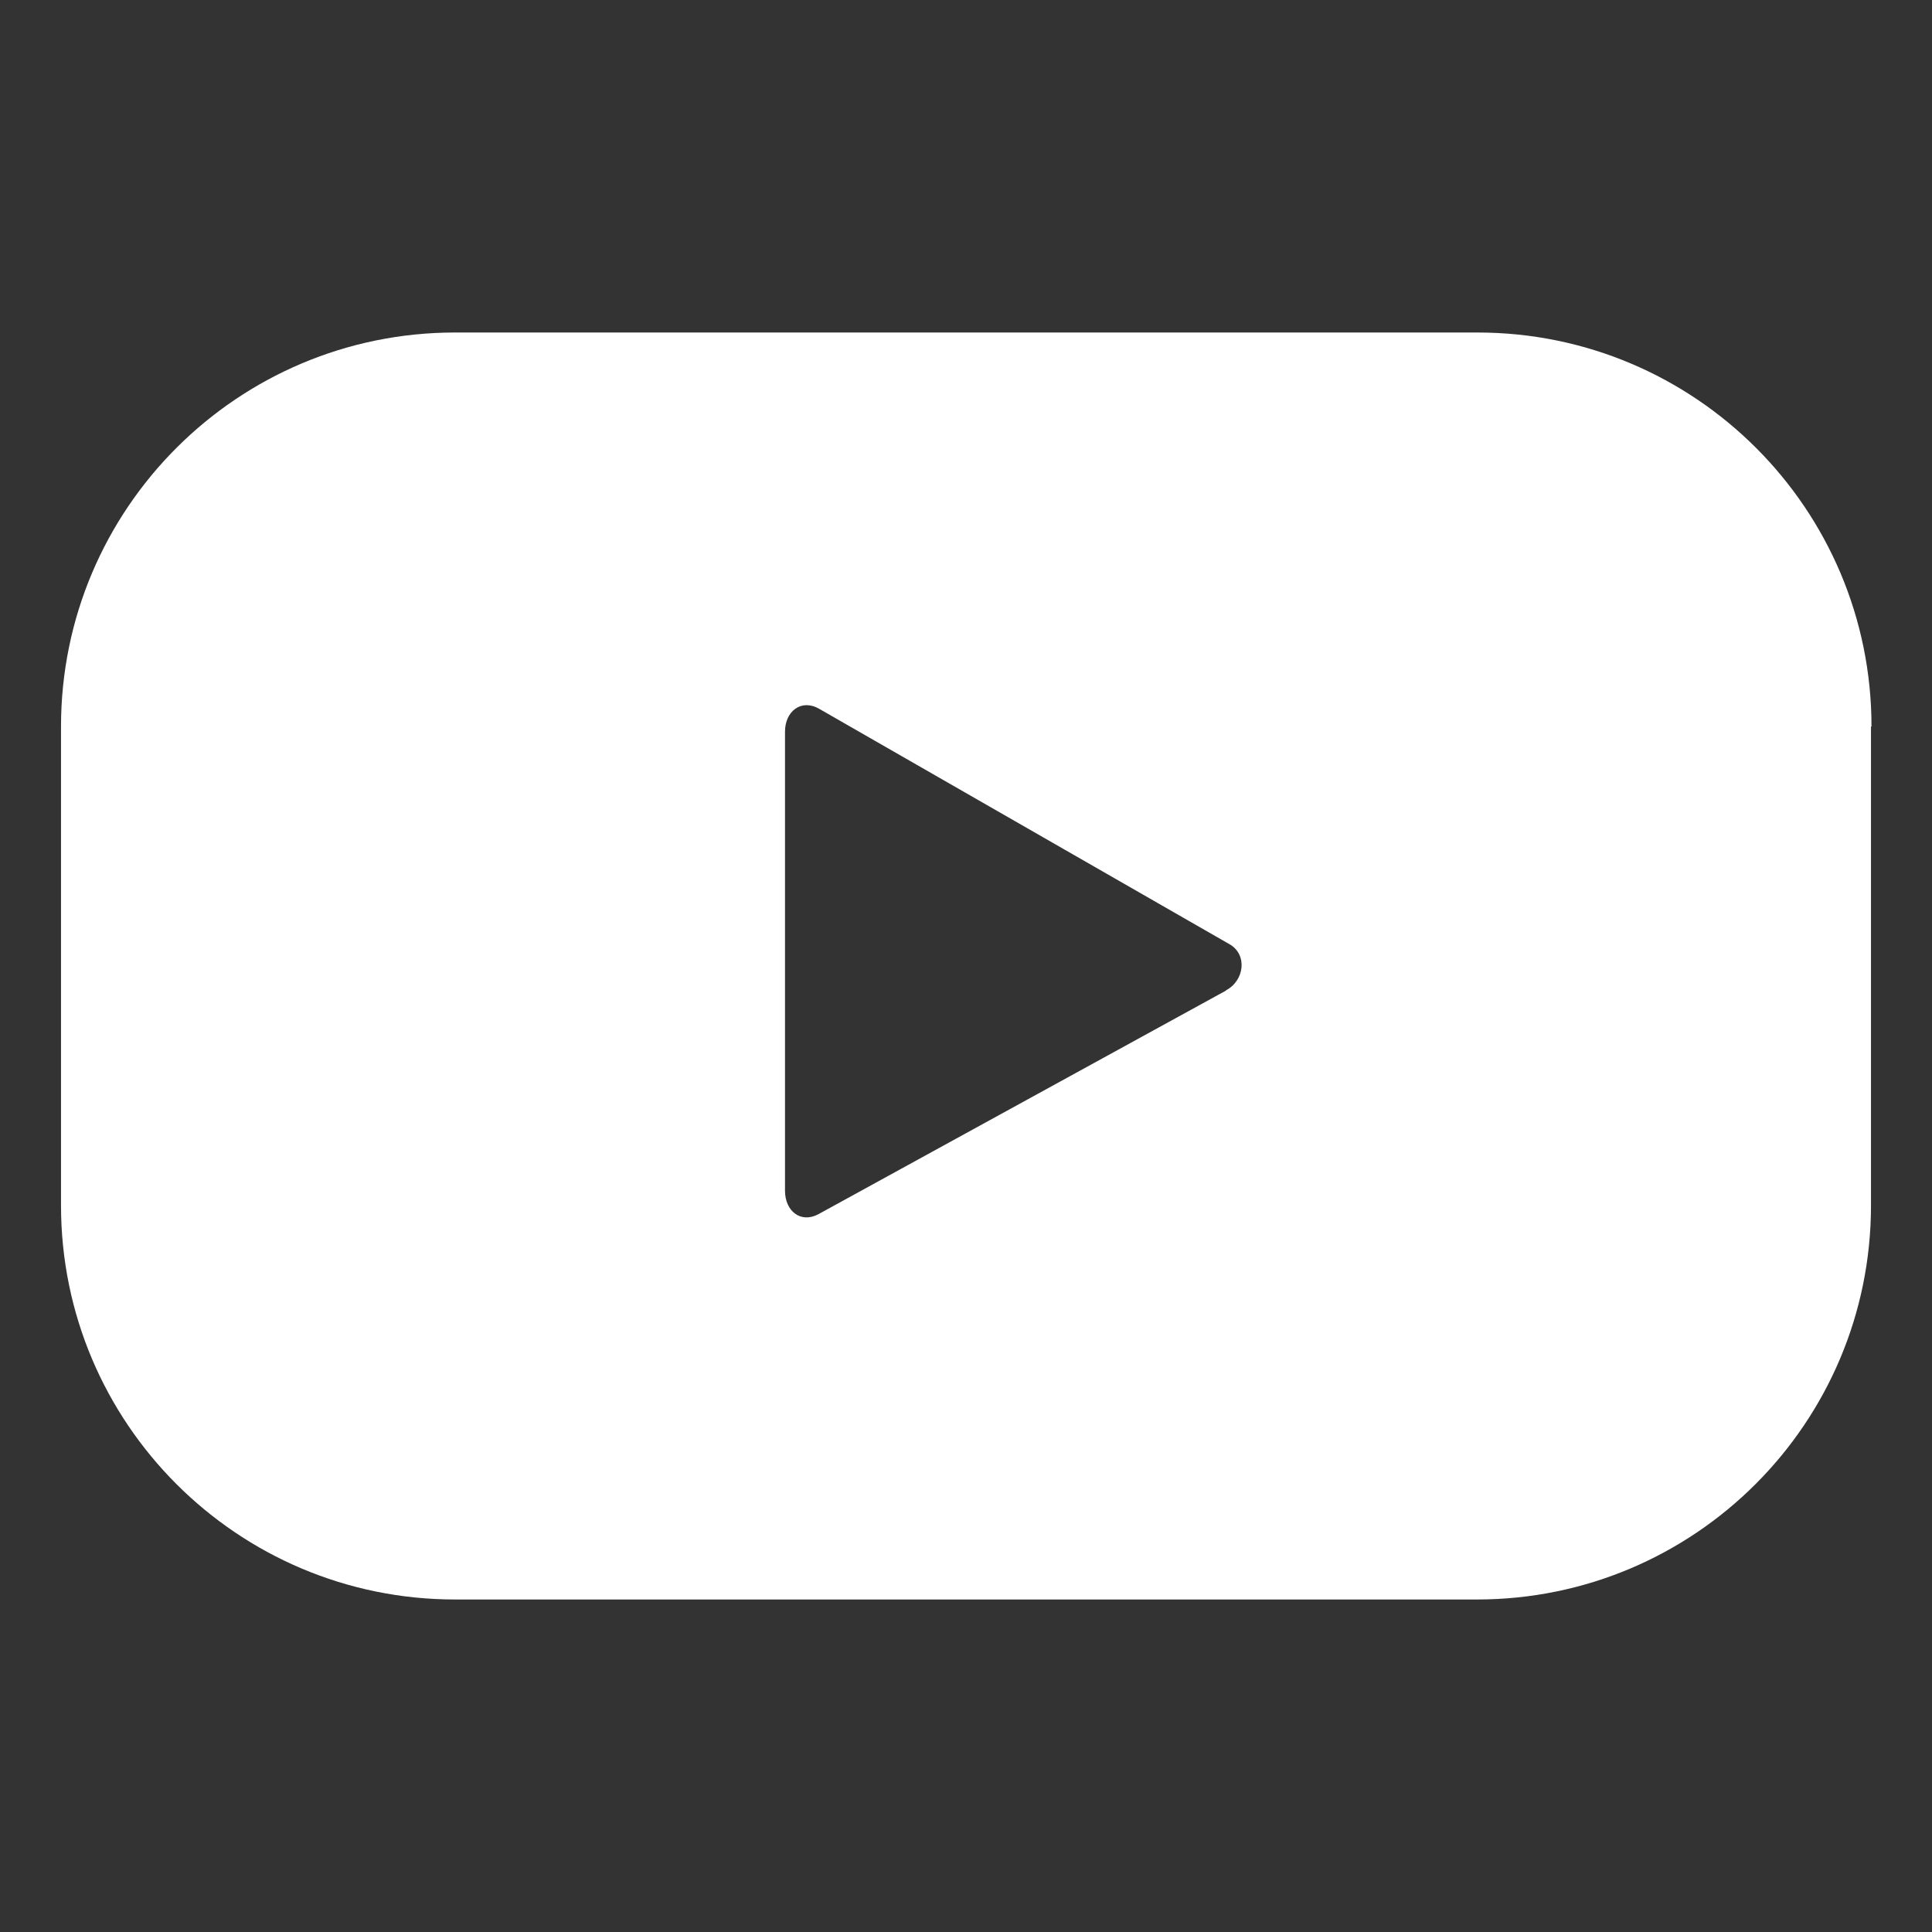 <?xml version="1.0" encoding="UTF-8"?><svg id="_イヤー_1" xmlns="http://www.w3.org/2000/svg" viewBox="0 0 38 38"><rect x="0" y="0" width="38" height="38" fill="#333333" stroke="none"/><defs><style>.cls-1{fill:#fff;}</style></defs><path class="cls-1" d="M36.81,14.29c0-4.28-3.47-7.75-7.75-7.75H8.95c-4.28,0-7.75,3.47-7.75,7.75v9.42c0,4.28,3.47,7.75,7.75,7.75H29.05c4.28,0,7.75-3.47,7.75-7.75V14.29Zm-12.69,5.19l-8.02,4.4c-.35,.19-.66-.06-.66-.46V14.39c0-.4,.32-.65,.67-.45l8.07,4.63c.36,.2,.3,.72-.07,.91Z"/></svg>